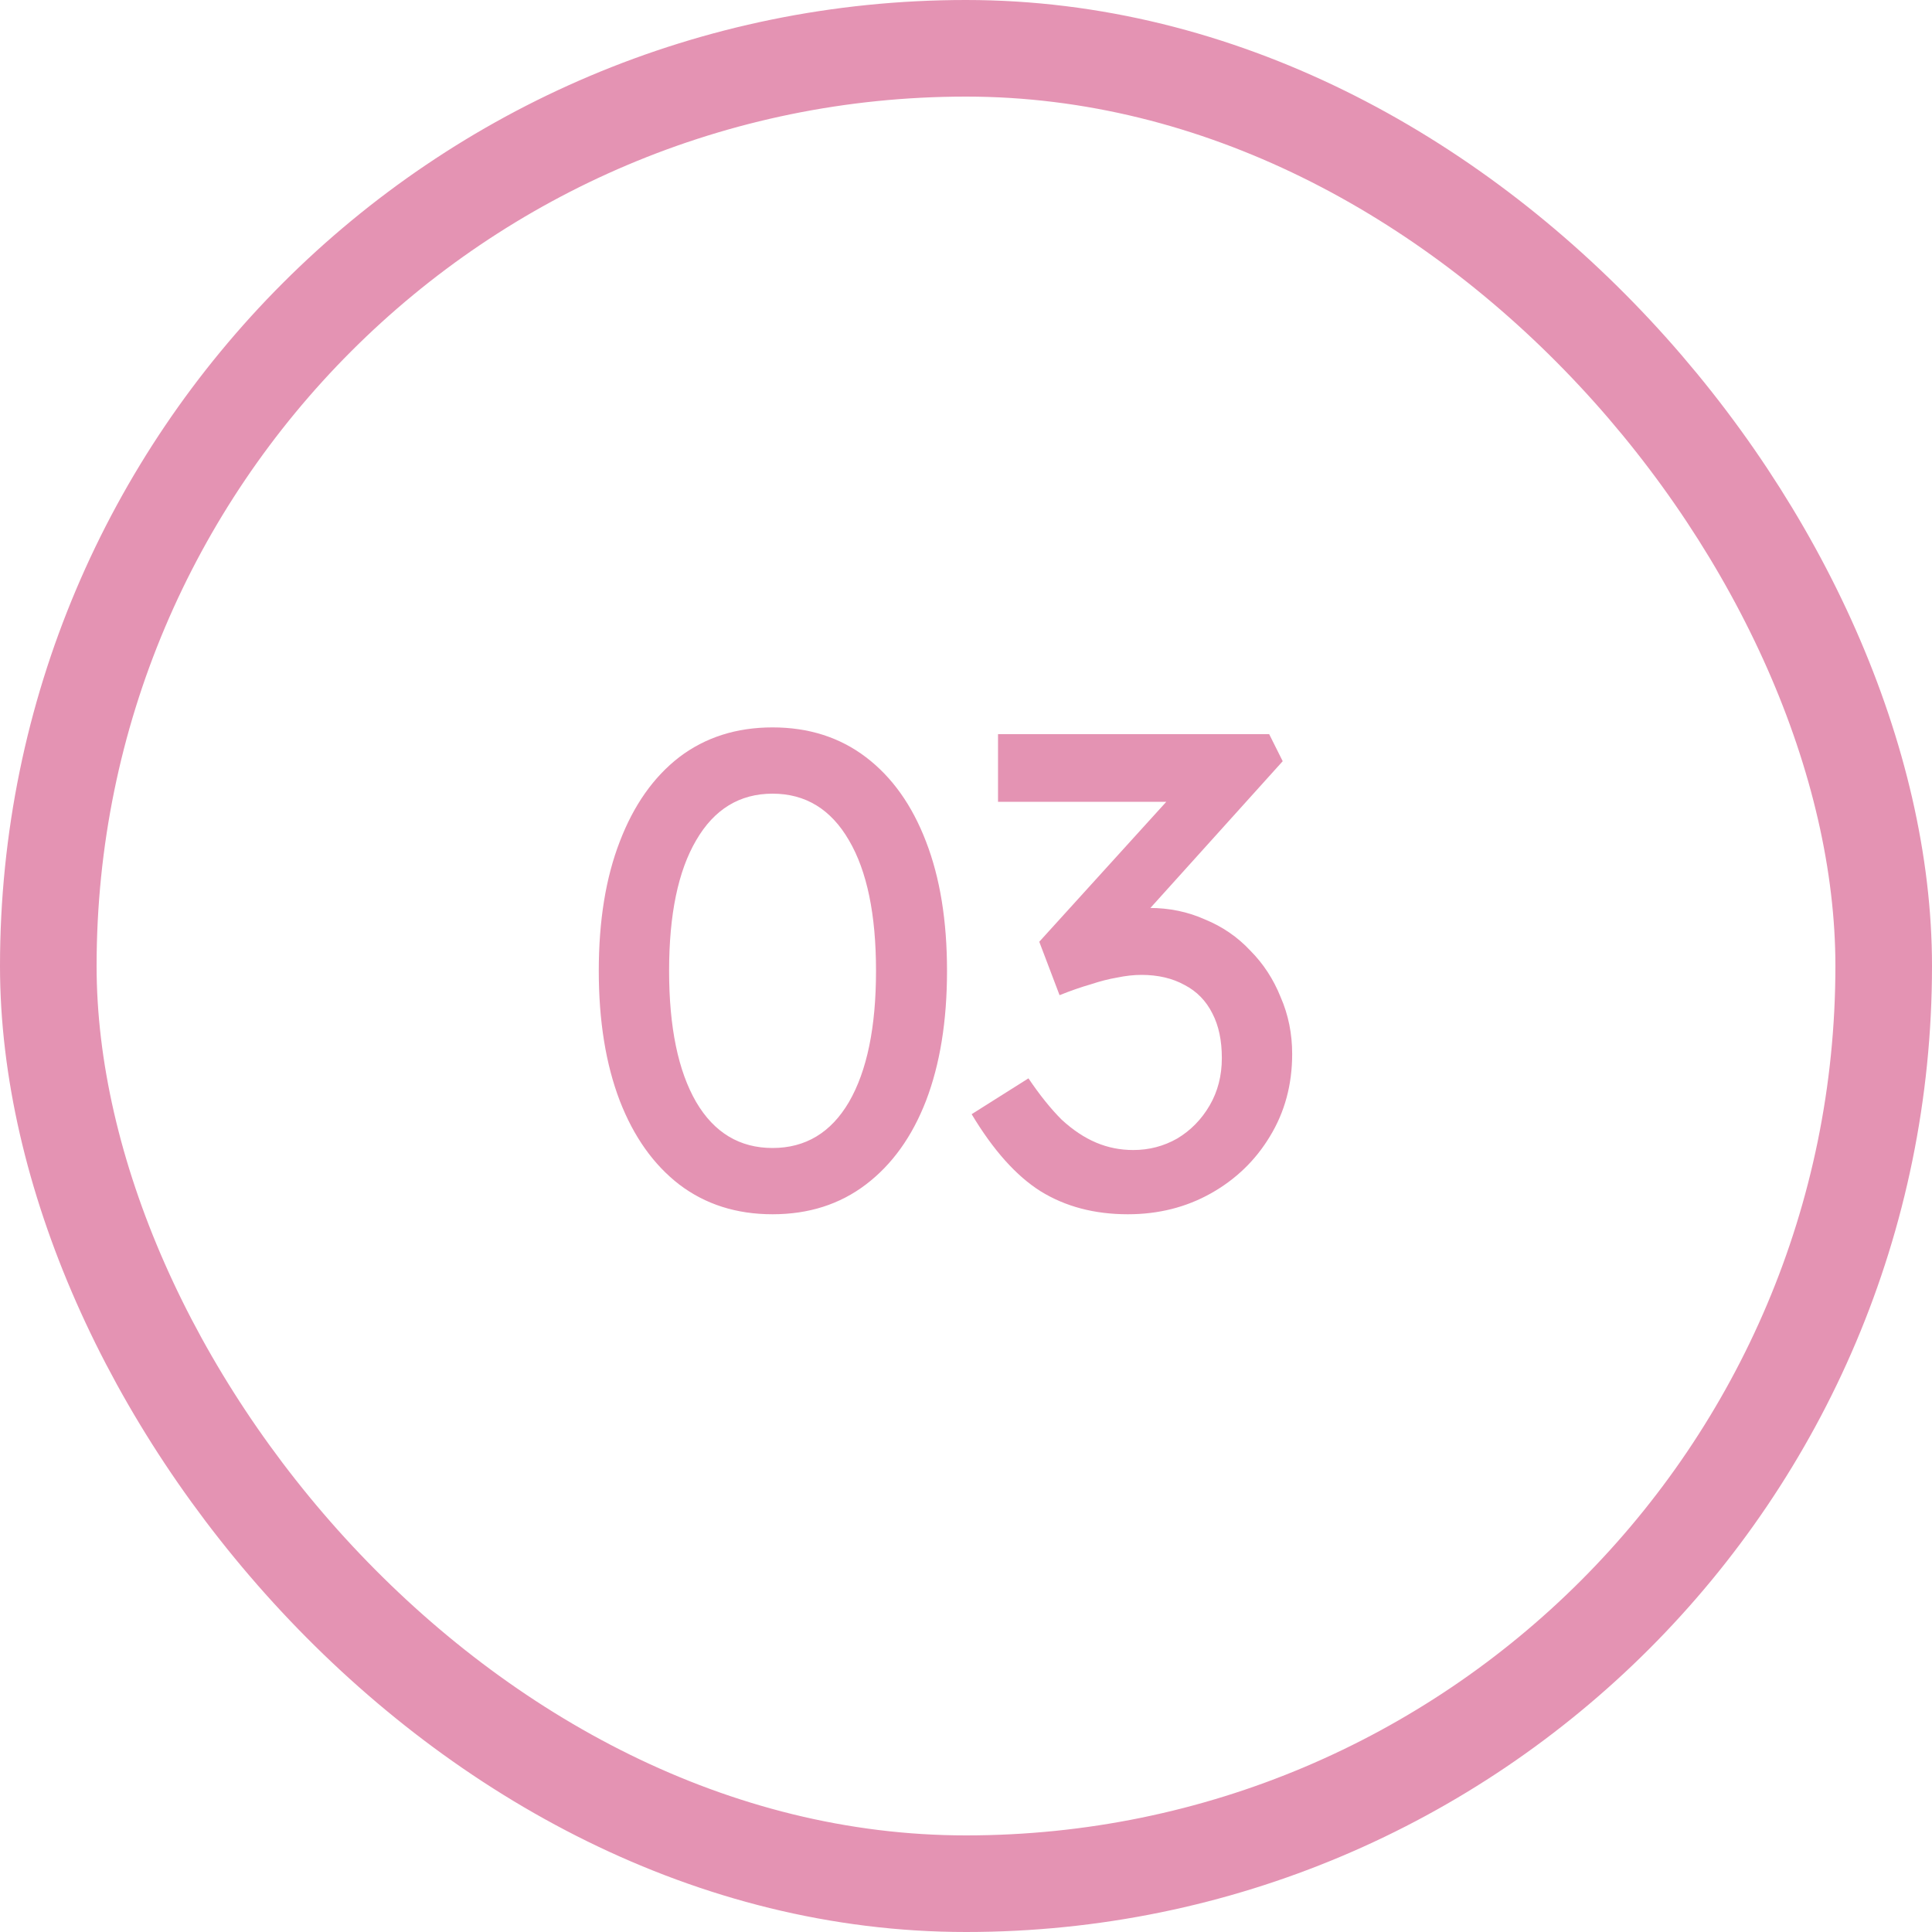 <svg width="40" height="40" viewBox="0 0 40 40" fill="none" xmlns="http://www.w3.org/2000/svg">
<rect x="1" y="1" width="38" height="38" rx="19" stroke="#E493B3" stroke-width="2"/>
<path d="M15.995 25.14C15.248 25.14 14.604 24.935 14.063 24.524C13.531 24.113 13.12 23.535 12.831 22.788C12.542 22.032 12.397 21.136 12.397 20.1C12.397 19.064 12.542 18.173 12.831 17.426C13.12 16.67 13.531 16.087 14.063 15.676C14.604 15.265 15.248 15.06 15.995 15.06C16.742 15.06 17.386 15.265 17.927 15.676C18.468 16.087 18.884 16.67 19.173 17.426C19.462 18.173 19.607 19.064 19.607 20.1C19.607 21.136 19.462 22.032 19.173 22.788C18.884 23.535 18.468 24.113 17.927 24.524C17.386 24.935 16.742 25.14 15.995 25.14ZM15.995 23.768C16.676 23.768 17.204 23.451 17.577 22.816C17.95 22.172 18.137 21.267 18.137 20.1C18.137 18.933 17.95 18.033 17.577 17.398C17.204 16.754 16.676 16.432 15.995 16.432C15.314 16.432 14.786 16.754 14.413 17.398C14.04 18.033 13.853 18.933 13.853 20.1C13.853 21.267 14.04 22.172 14.413 22.816C14.786 23.451 15.314 23.768 15.995 23.768ZM23.351 25.14C22.66 25.14 22.058 24.981 21.545 24.664C21.041 24.347 20.565 23.815 20.117 23.068L21.293 22.326C21.526 22.671 21.755 22.956 21.979 23.18C22.212 23.395 22.45 23.553 22.693 23.656C22.936 23.759 23.192 23.81 23.463 23.81C23.79 23.81 24.093 23.731 24.373 23.572C24.653 23.404 24.877 23.175 25.045 22.886C25.213 22.597 25.297 22.27 25.297 21.906C25.297 21.542 25.232 21.234 25.101 20.982C24.97 20.721 24.779 20.525 24.527 20.394C24.275 20.254 23.976 20.184 23.631 20.184C23.472 20.184 23.304 20.203 23.127 20.24C22.959 20.268 22.777 20.315 22.581 20.38C22.385 20.436 22.17 20.511 21.937 20.604L21.517 19.498L24.541 16.166L24.835 16.6H20.663V15.2H26.277L26.557 15.76L23.351 19.316L23.001 18.952C23.076 18.915 23.197 18.882 23.365 18.854C23.542 18.817 23.687 18.798 23.799 18.798C24.209 18.798 24.592 18.877 24.947 19.036C25.311 19.185 25.623 19.4 25.885 19.68C26.155 19.951 26.366 20.273 26.515 20.646C26.674 21.01 26.753 21.402 26.753 21.822C26.753 22.457 26.599 23.026 26.291 23.53C25.992 24.025 25.586 24.417 25.073 24.706C24.559 24.995 23.985 25.14 23.351 25.14Z" fill="#E493B3"/>
</svg>
